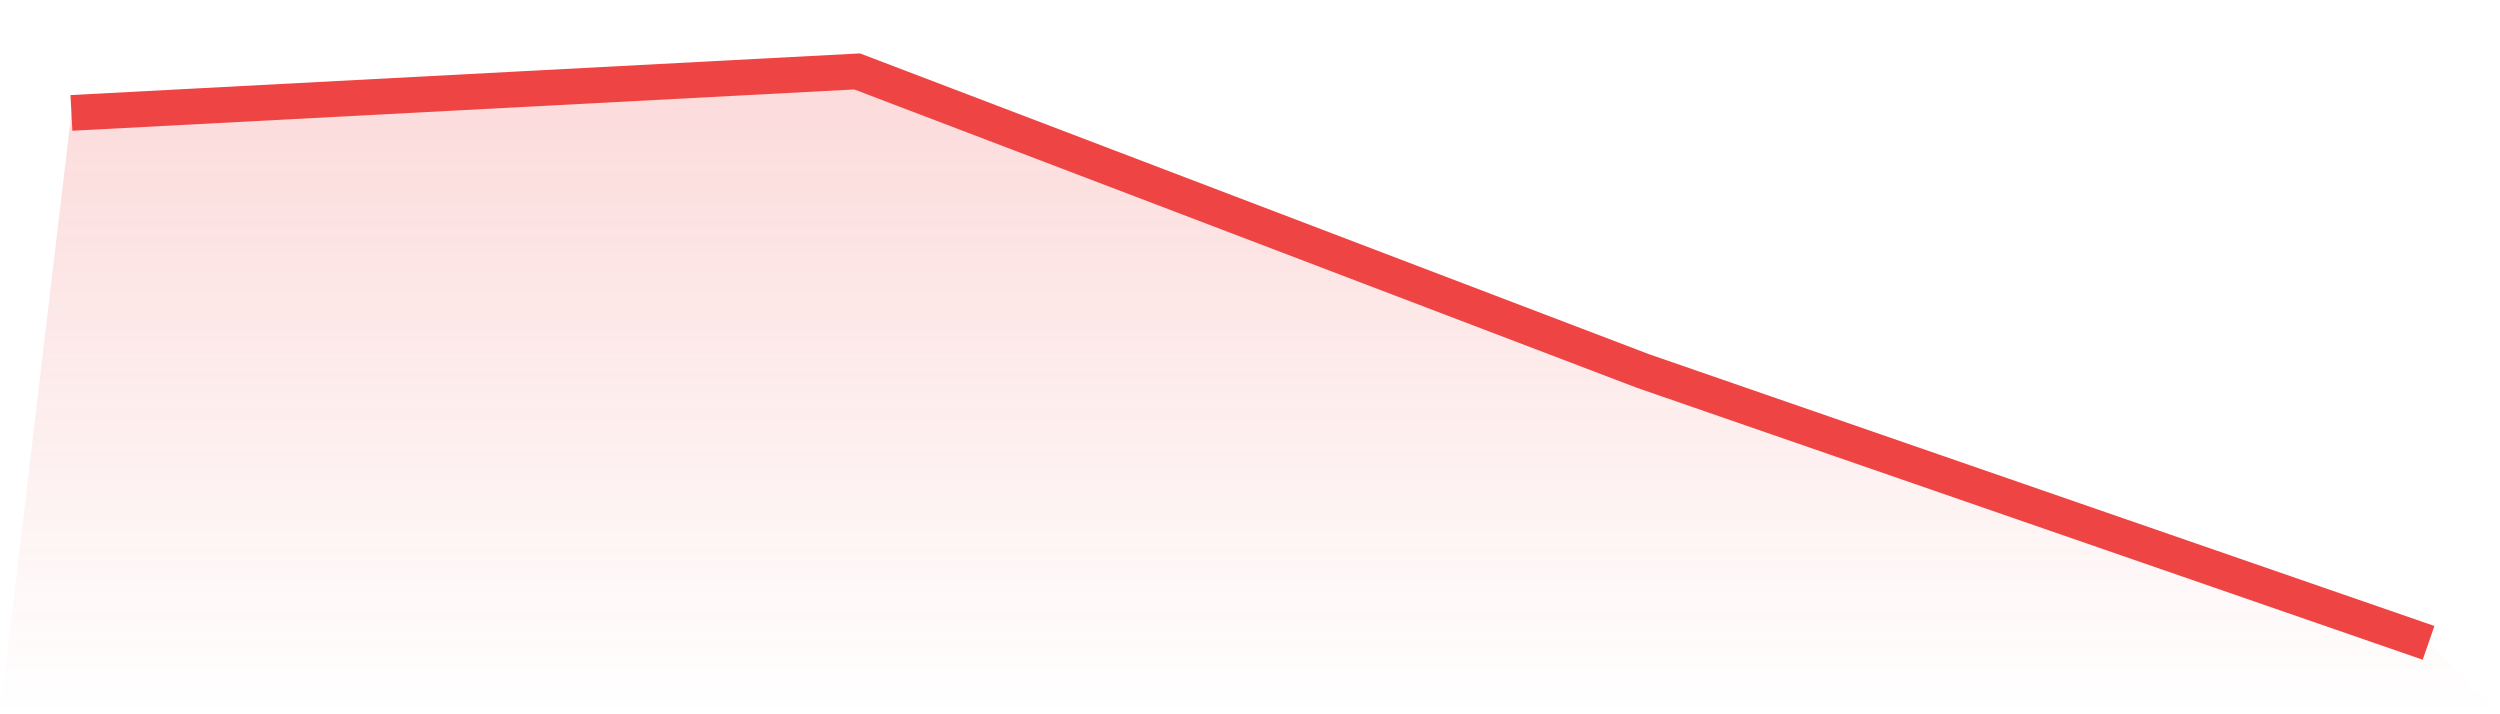 <svg viewBox="0 0 140 40" xmlns="http://www.w3.org/2000/svg">
<defs>
<linearGradient id="gradient" x1="0" x2="0" y1="0" y2="1">
<stop offset="0%" stop-color="#ef4444" stop-opacity="0.2"/>
<stop offset="100%" stop-color="#ef4444" stop-opacity="0"/>
</linearGradient>
</defs>
<path d="M4,6.323 L4,6.323 L48,4 L92,20.774 L136,36 L140,40 L0,40 z" fill="url(#gradient)"/>
<path d="M4,6.323 L4,6.323 L48,4 L92,20.774 L136,36" fill="none" stroke="#ef4444" stroke-width="2"/>
</svg>
